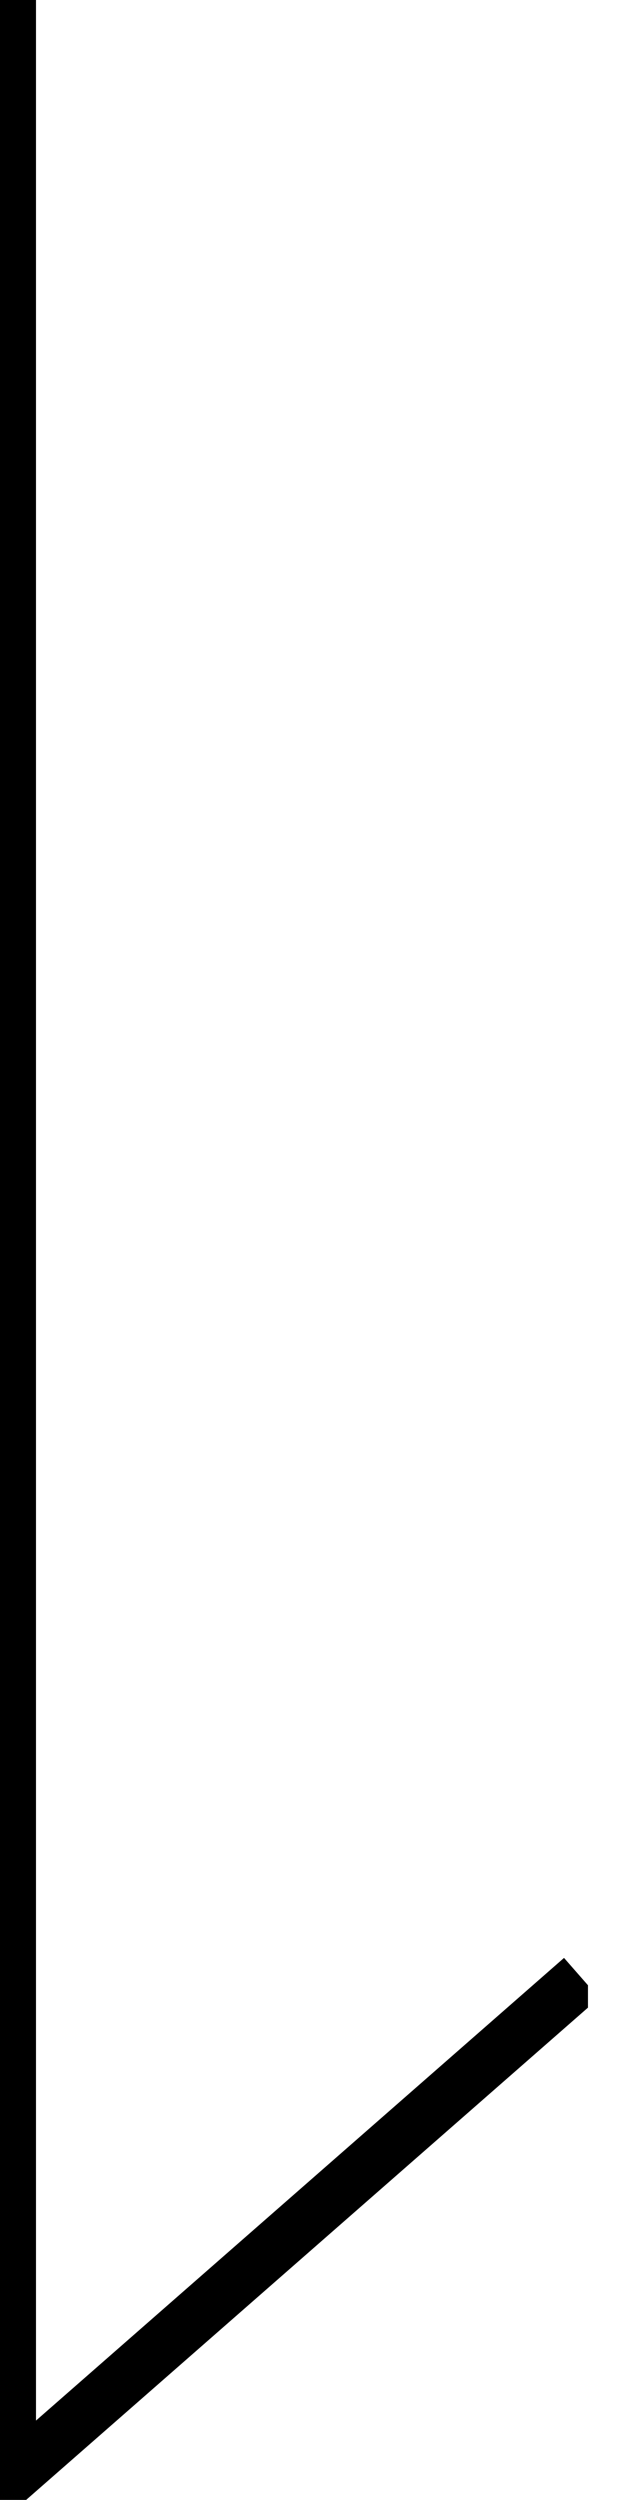 <svg width="12" height="47" viewBox="0 0 12 47" fill="none" xmlns="http://www.w3.org/2000/svg">
<g clip-path="url(#clip0_4569_1950)">
<path d="M0.177 0V46.611L10.938 37.186" stroke="black" stroke-miterlimit="10"/>
</g>
<defs>
<clipPath id="clip0_4569_1950">
<rect width="11.059" height="47" fill="white"/>
</clipPath>
</defs>
</svg>

